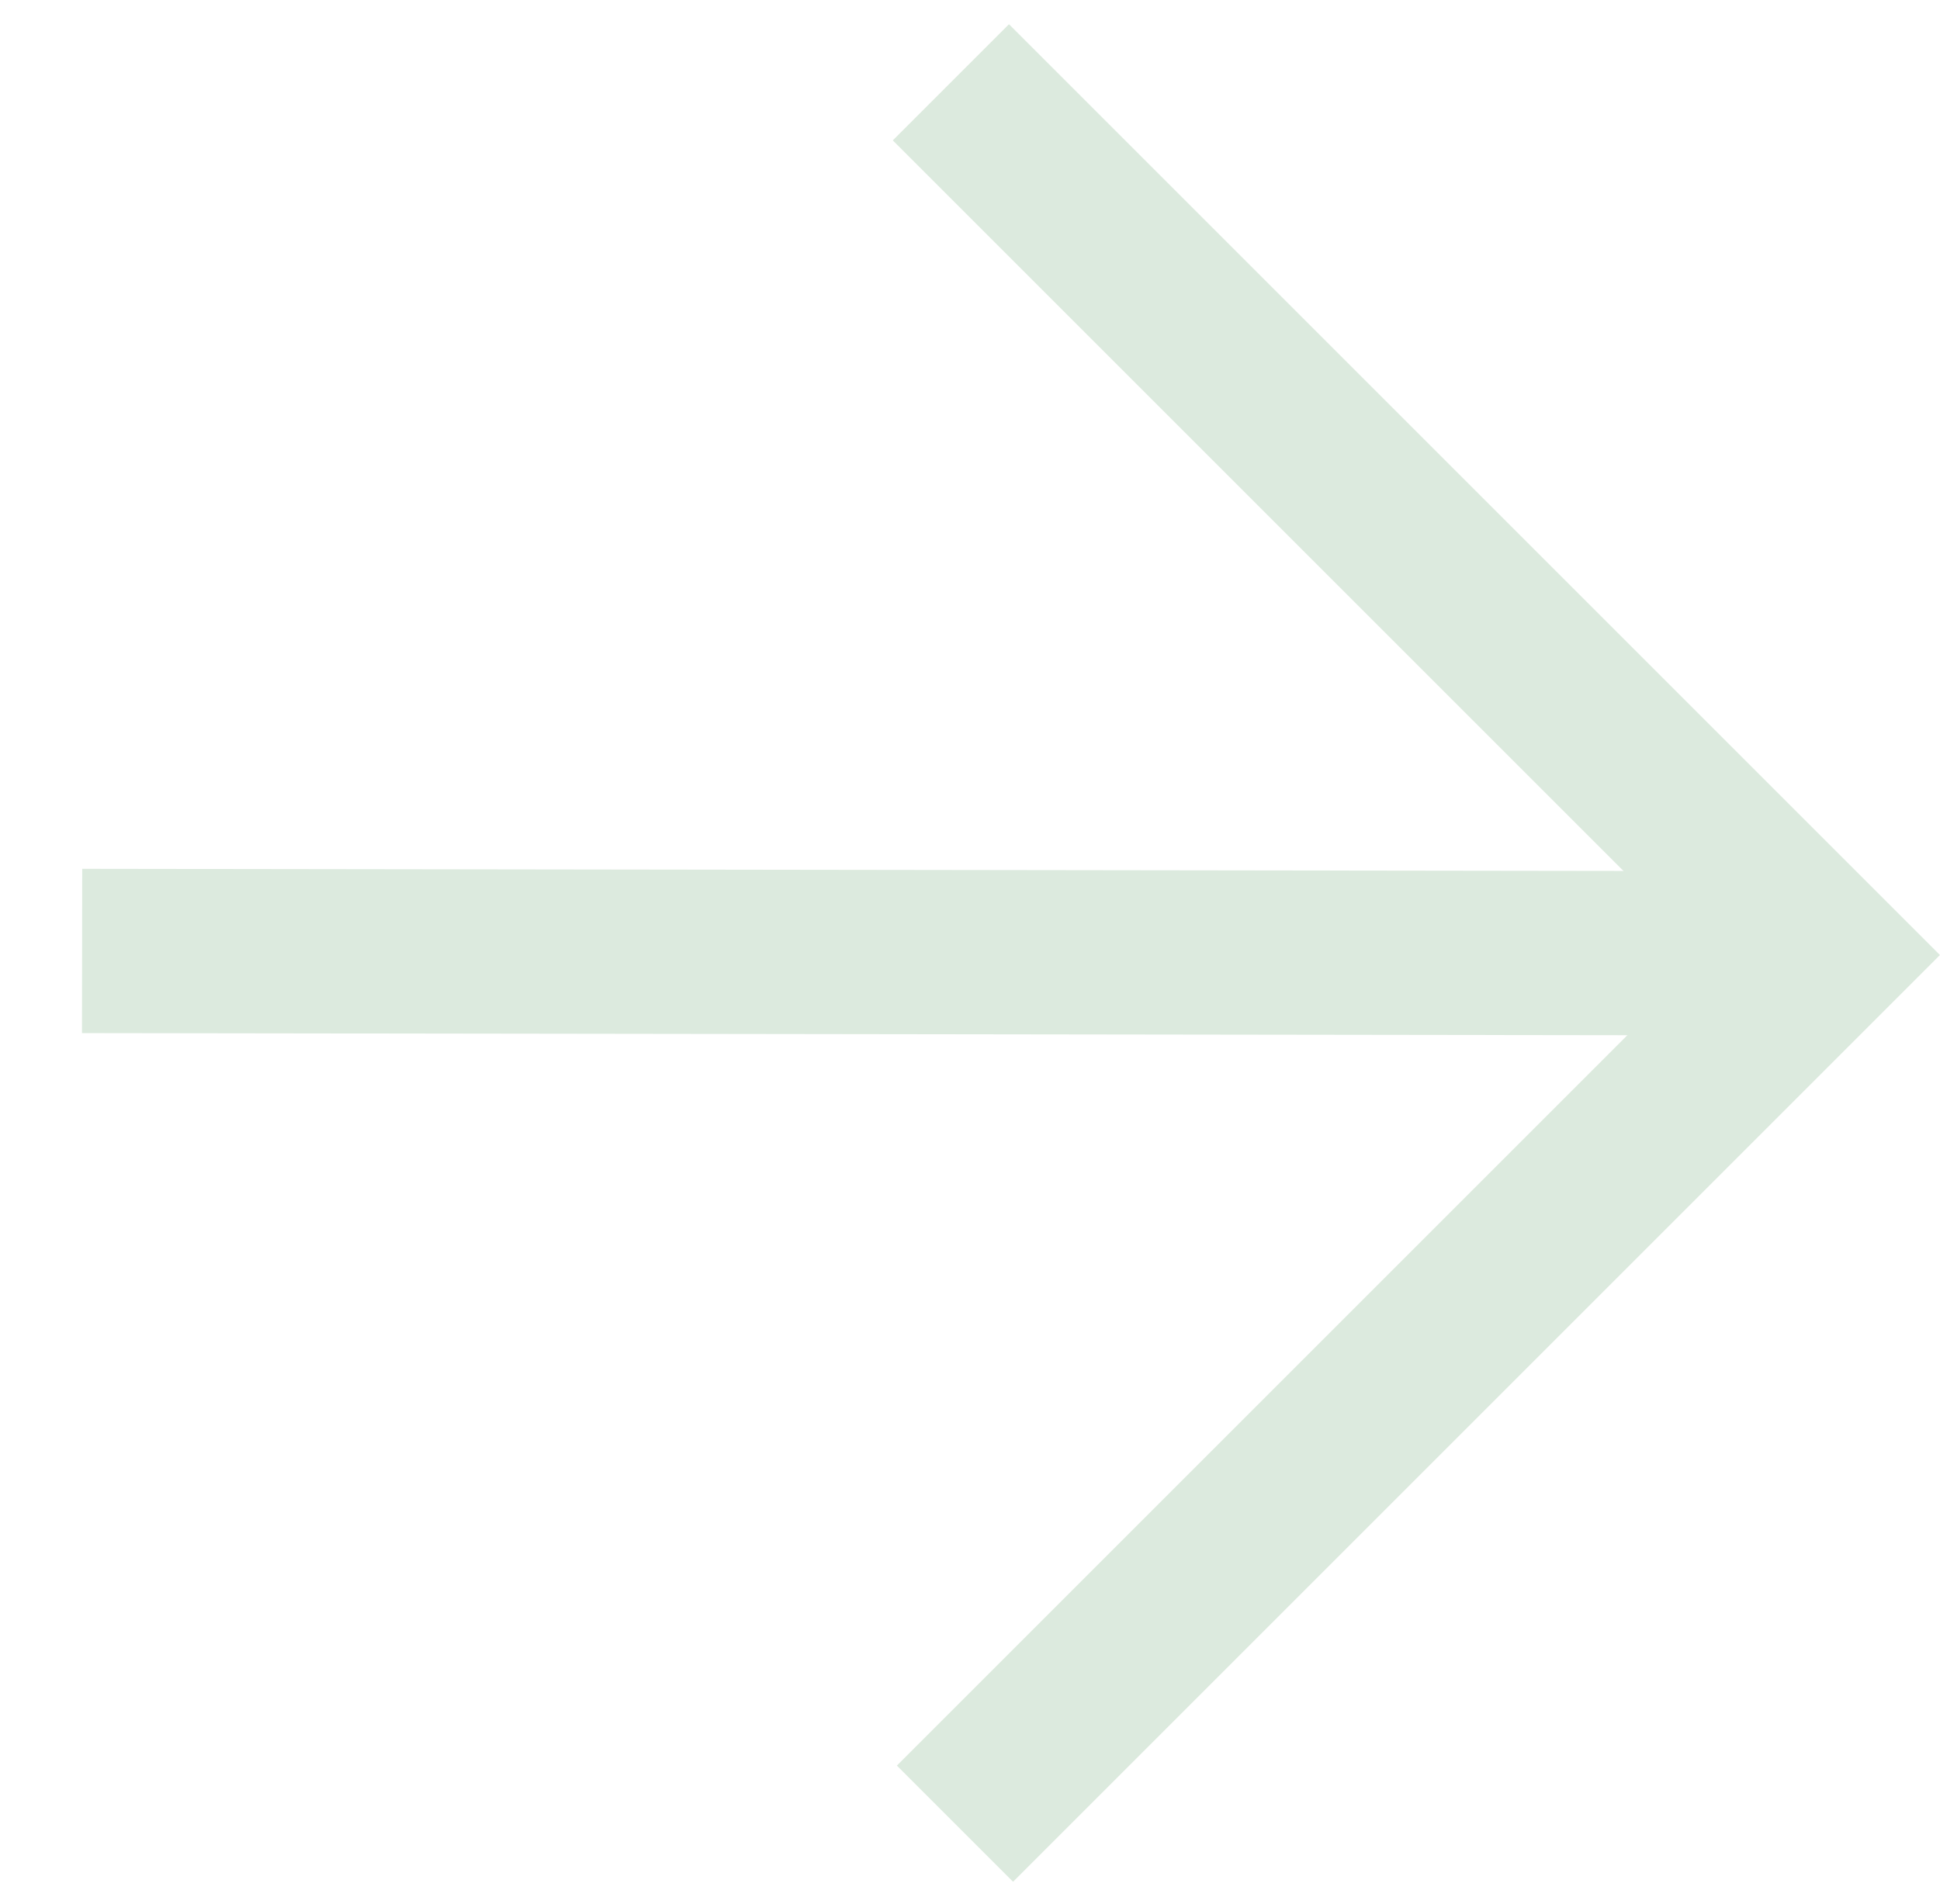<?xml version="1.0" encoding="UTF-8"?>
<svg xmlns="http://www.w3.org/2000/svg" width="23.615" height="23.183" viewBox="0 0 23.615 23.183">
  <g id="Group_4042" data-name="Group 4042" transform="translate(11.577 1) rotate(45)">
    <path id="Path_4249" data-name="Path 4249" d="M0,0H15.026V14.956" transform="translate(0 0.003)" fill="none" stroke="#dceade" stroke-width="2"></path>
    <path id="Path_4250" data-name="Path 4250" d="M0,14.959,15,0" transform="translate(0 0)" fill="none" stroke="#dceade" stroke-width="2"></path>
  </g>
</svg>
